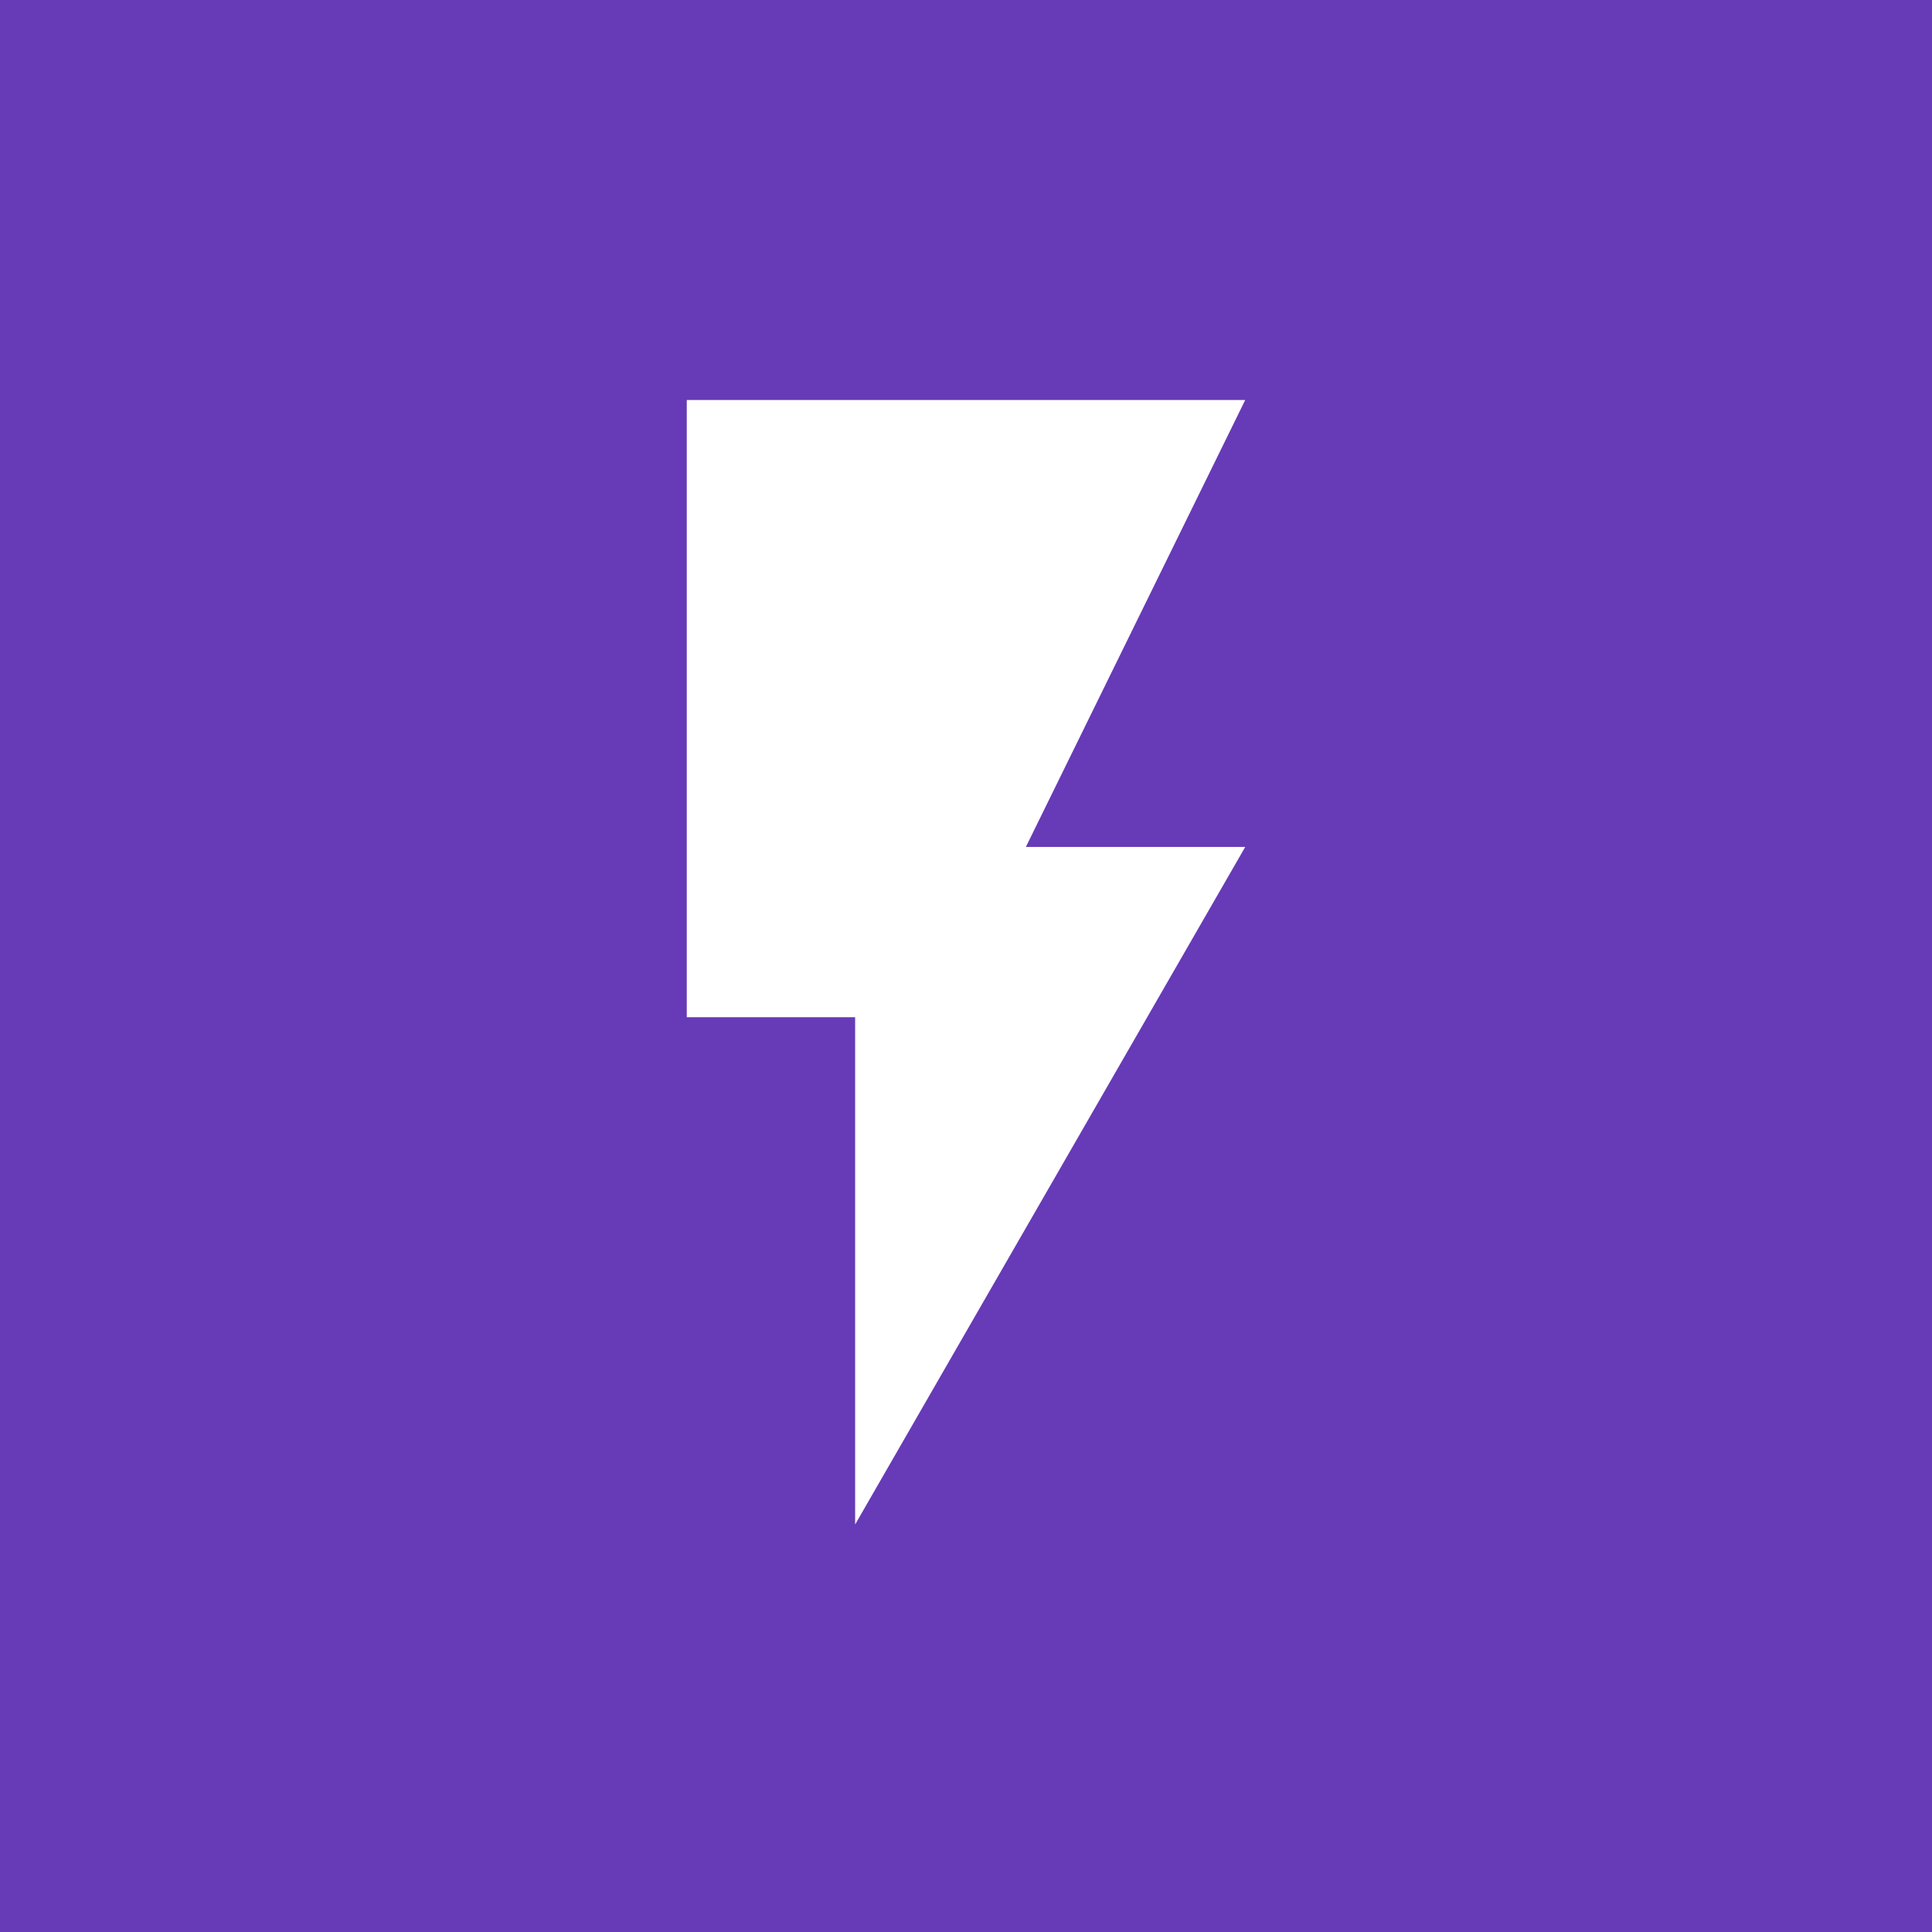 <svg width="256" height="256" viewBox="0 0 256 256" fill="none" xmlns="http://www.w3.org/2000/svg">
<path d="M256 0H0V256H256V0Z" fill="#673AB7"/>
<path d="M165 53H91V134.785H113.31V202L165 112.224H135.934L165 53Z" fill="white"/>
</svg>
